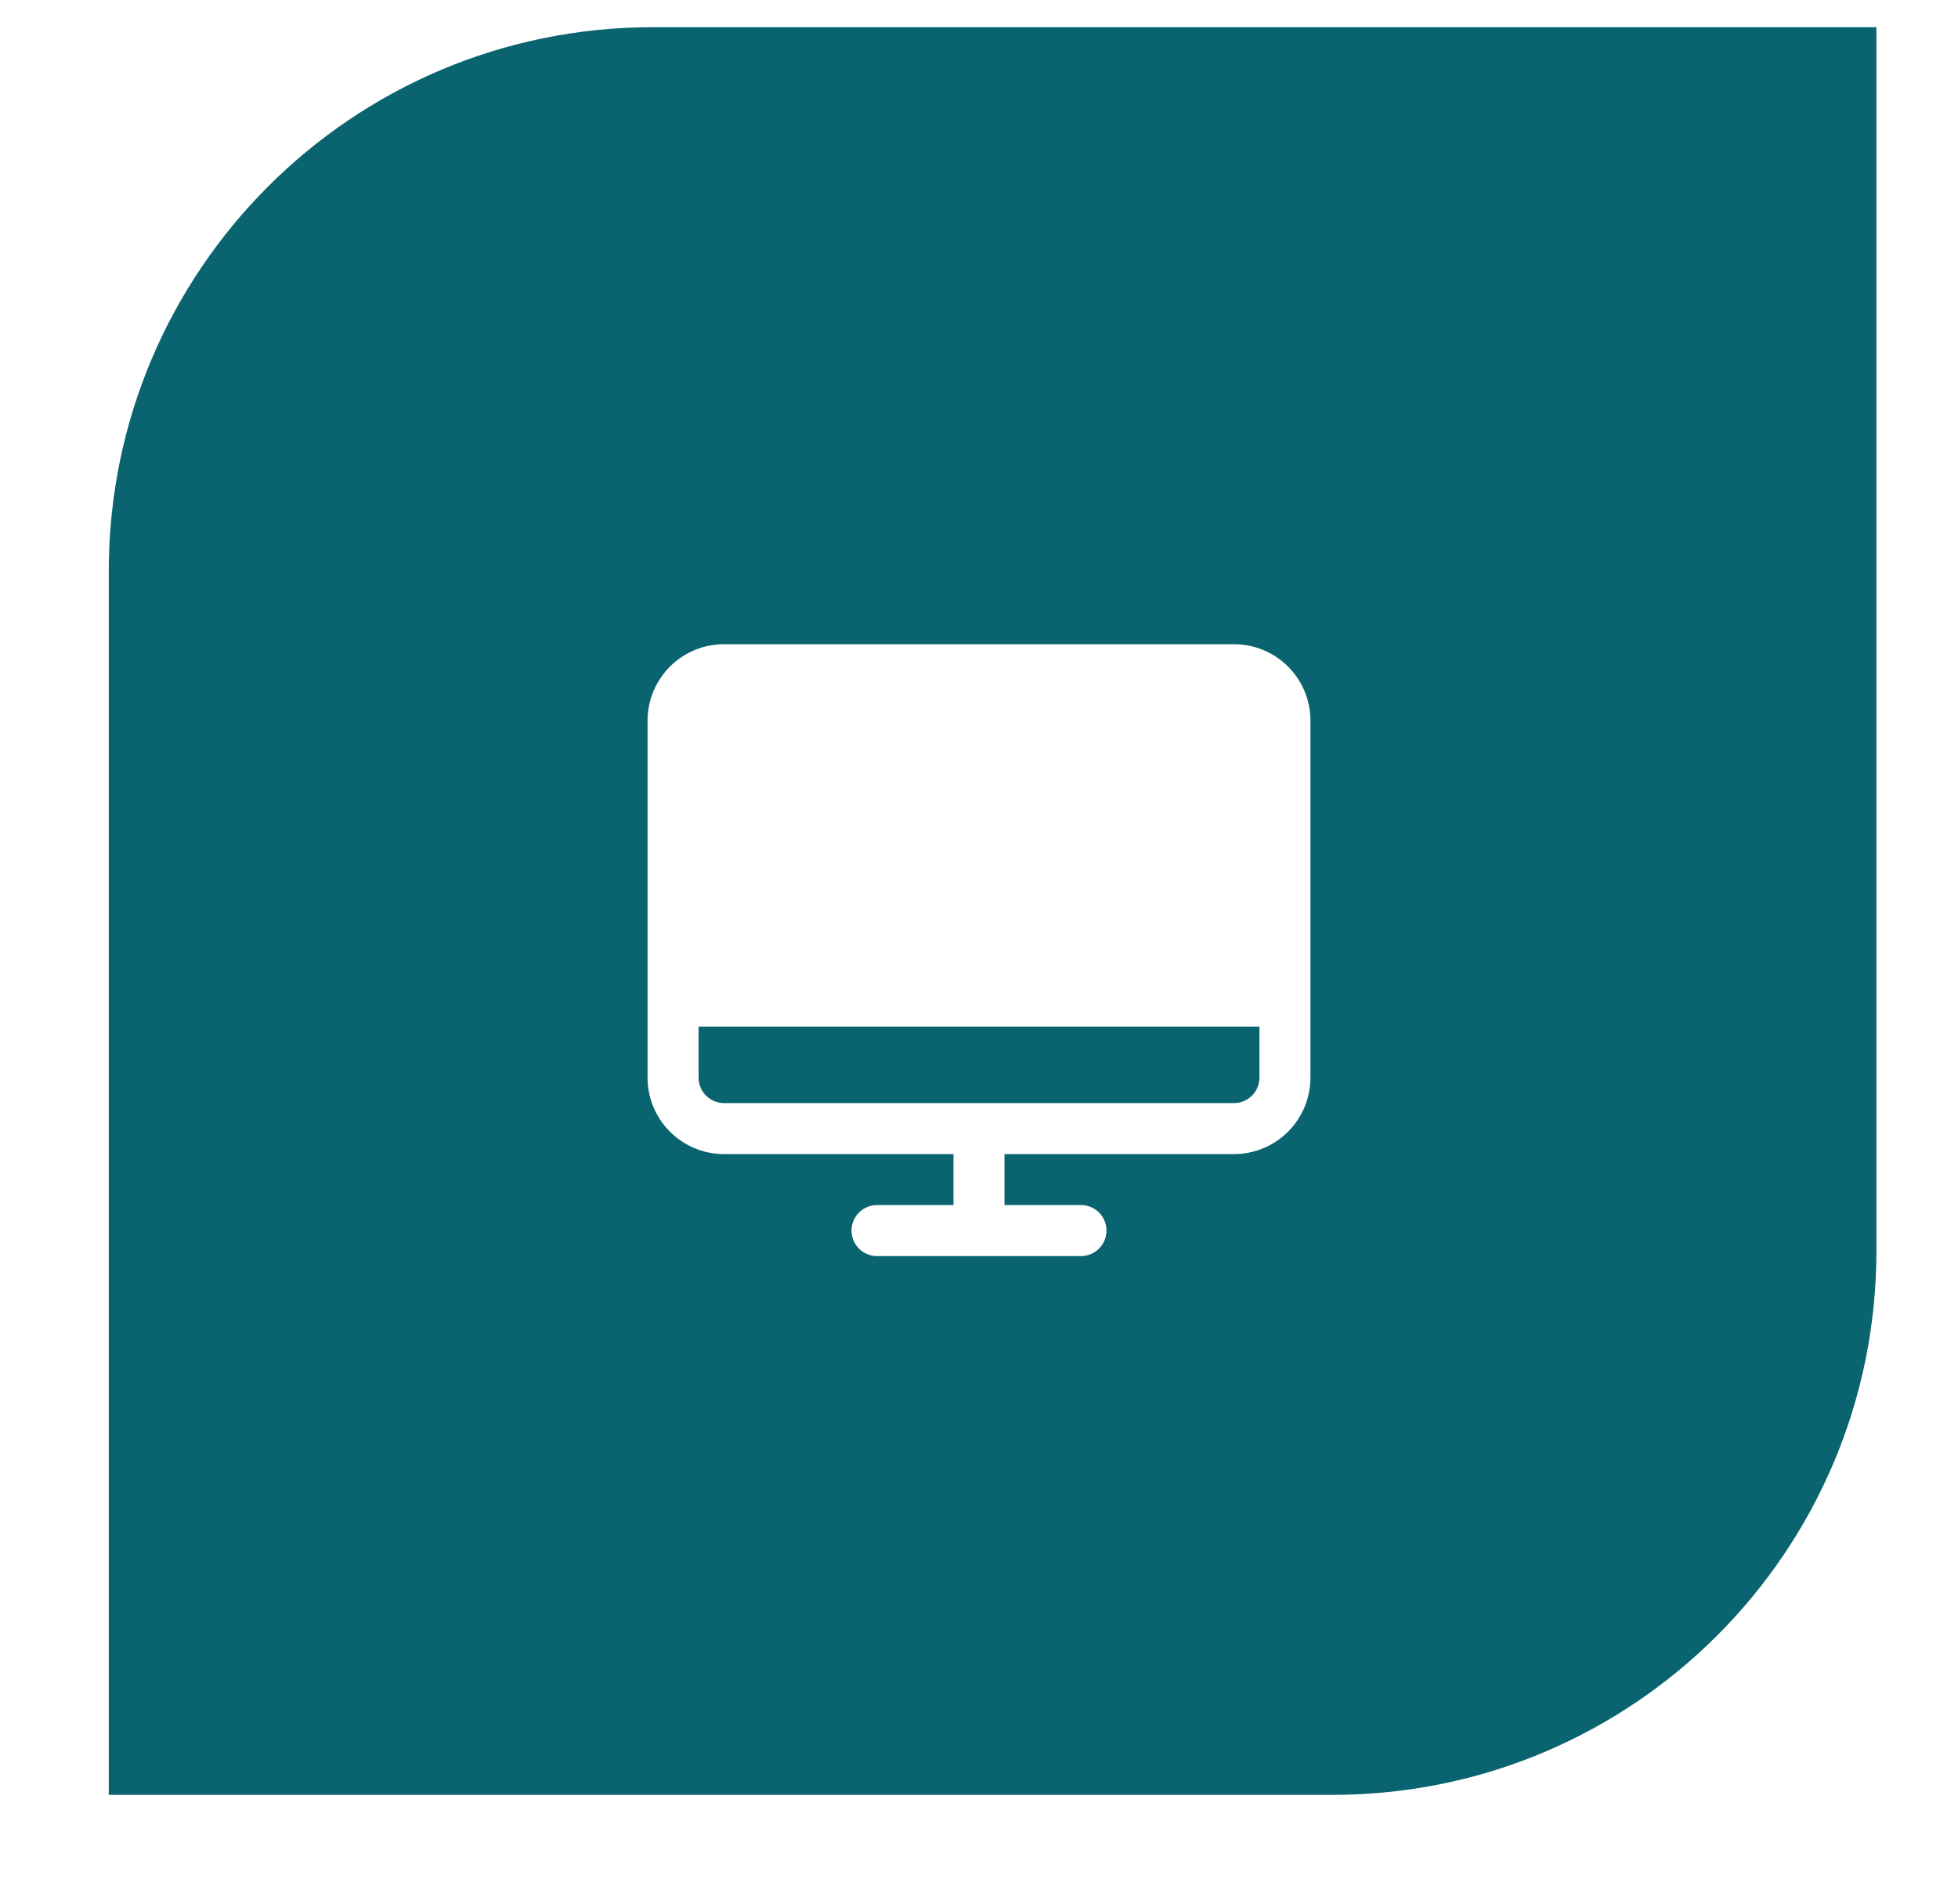 <?xml version="1.0" encoding="UTF-8"?> <svg xmlns="http://www.w3.org/2000/svg" width="72" height="70" viewBox="0 0 72 70" fill="none"><path d="M4 21C4 9.954 12.954 1 24 1H69V46C69 57.046 60.046 66 49 66H4V21Z" fill="#0A646F"></path><g filter="url(#filter0_d_2409_513)"><path d="M45.375 23.688H26.625C25.879 23.688 25.164 23.984 24.636 24.511C24.109 25.039 23.812 25.754 23.812 26.5V39.625C23.812 40.371 24.109 41.086 24.636 41.614C25.164 42.141 25.879 42.438 26.625 42.438H35.062V44.312H32.25C32.001 44.312 31.763 44.411 31.587 44.587C31.411 44.763 31.312 45.001 31.312 45.25C31.312 45.499 31.411 45.737 31.587 45.913C31.763 46.089 32.001 46.188 32.25 46.188H39.75C39.999 46.188 40.237 46.089 40.413 45.913C40.589 45.737 40.688 45.499 40.688 45.25C40.688 45.001 40.589 44.763 40.413 44.587C40.237 44.411 39.999 44.312 39.75 44.312H36.938V42.438H45.375C46.121 42.438 46.836 42.141 47.364 41.614C47.891 41.086 48.188 40.371 48.188 39.625V26.5C48.188 25.754 47.891 25.039 47.364 24.511C46.836 23.984 46.121 23.688 45.375 23.688ZM45.375 40.562H26.625C26.376 40.562 26.138 40.464 25.962 40.288C25.786 40.112 25.688 39.874 25.688 39.625V37.75H46.312V39.625C46.312 39.874 46.214 40.112 46.038 40.288C45.862 40.464 45.624 40.562 45.375 40.562Z" fill="white"></path></g><defs><filter id="filter0_d_2409_513" x="0.453" y="0.328" width="71.094" height="69.219" filterUnits="userSpaceOnUse" color-interpolation-filters="sRGB"><feFlood flood-opacity="0" result="BackgroundImageFix"></feFlood><feColorMatrix in="SourceAlpha" type="matrix" values="0 0 0 0 0 0 0 0 0 0 0 0 0 0 0 0 0 0 127 0" result="hardAlpha"></feColorMatrix><feOffset></feOffset><feGaussianBlur stdDeviation="11.68"></feGaussianBlur><feComposite in2="hardAlpha" operator="out"></feComposite><feColorMatrix type="matrix" values="0 0 0 0 1 0 0 0 0 1 0 0 0 0 1 0 0 0 0.4 0"></feColorMatrix><feBlend mode="normal" in2="BackgroundImageFix" result="effect1_dropShadow_2409_513"></feBlend><feBlend mode="normal" in="SourceGraphic" in2="effect1_dropShadow_2409_513" result="shape"></feBlend></filter></defs></svg> 